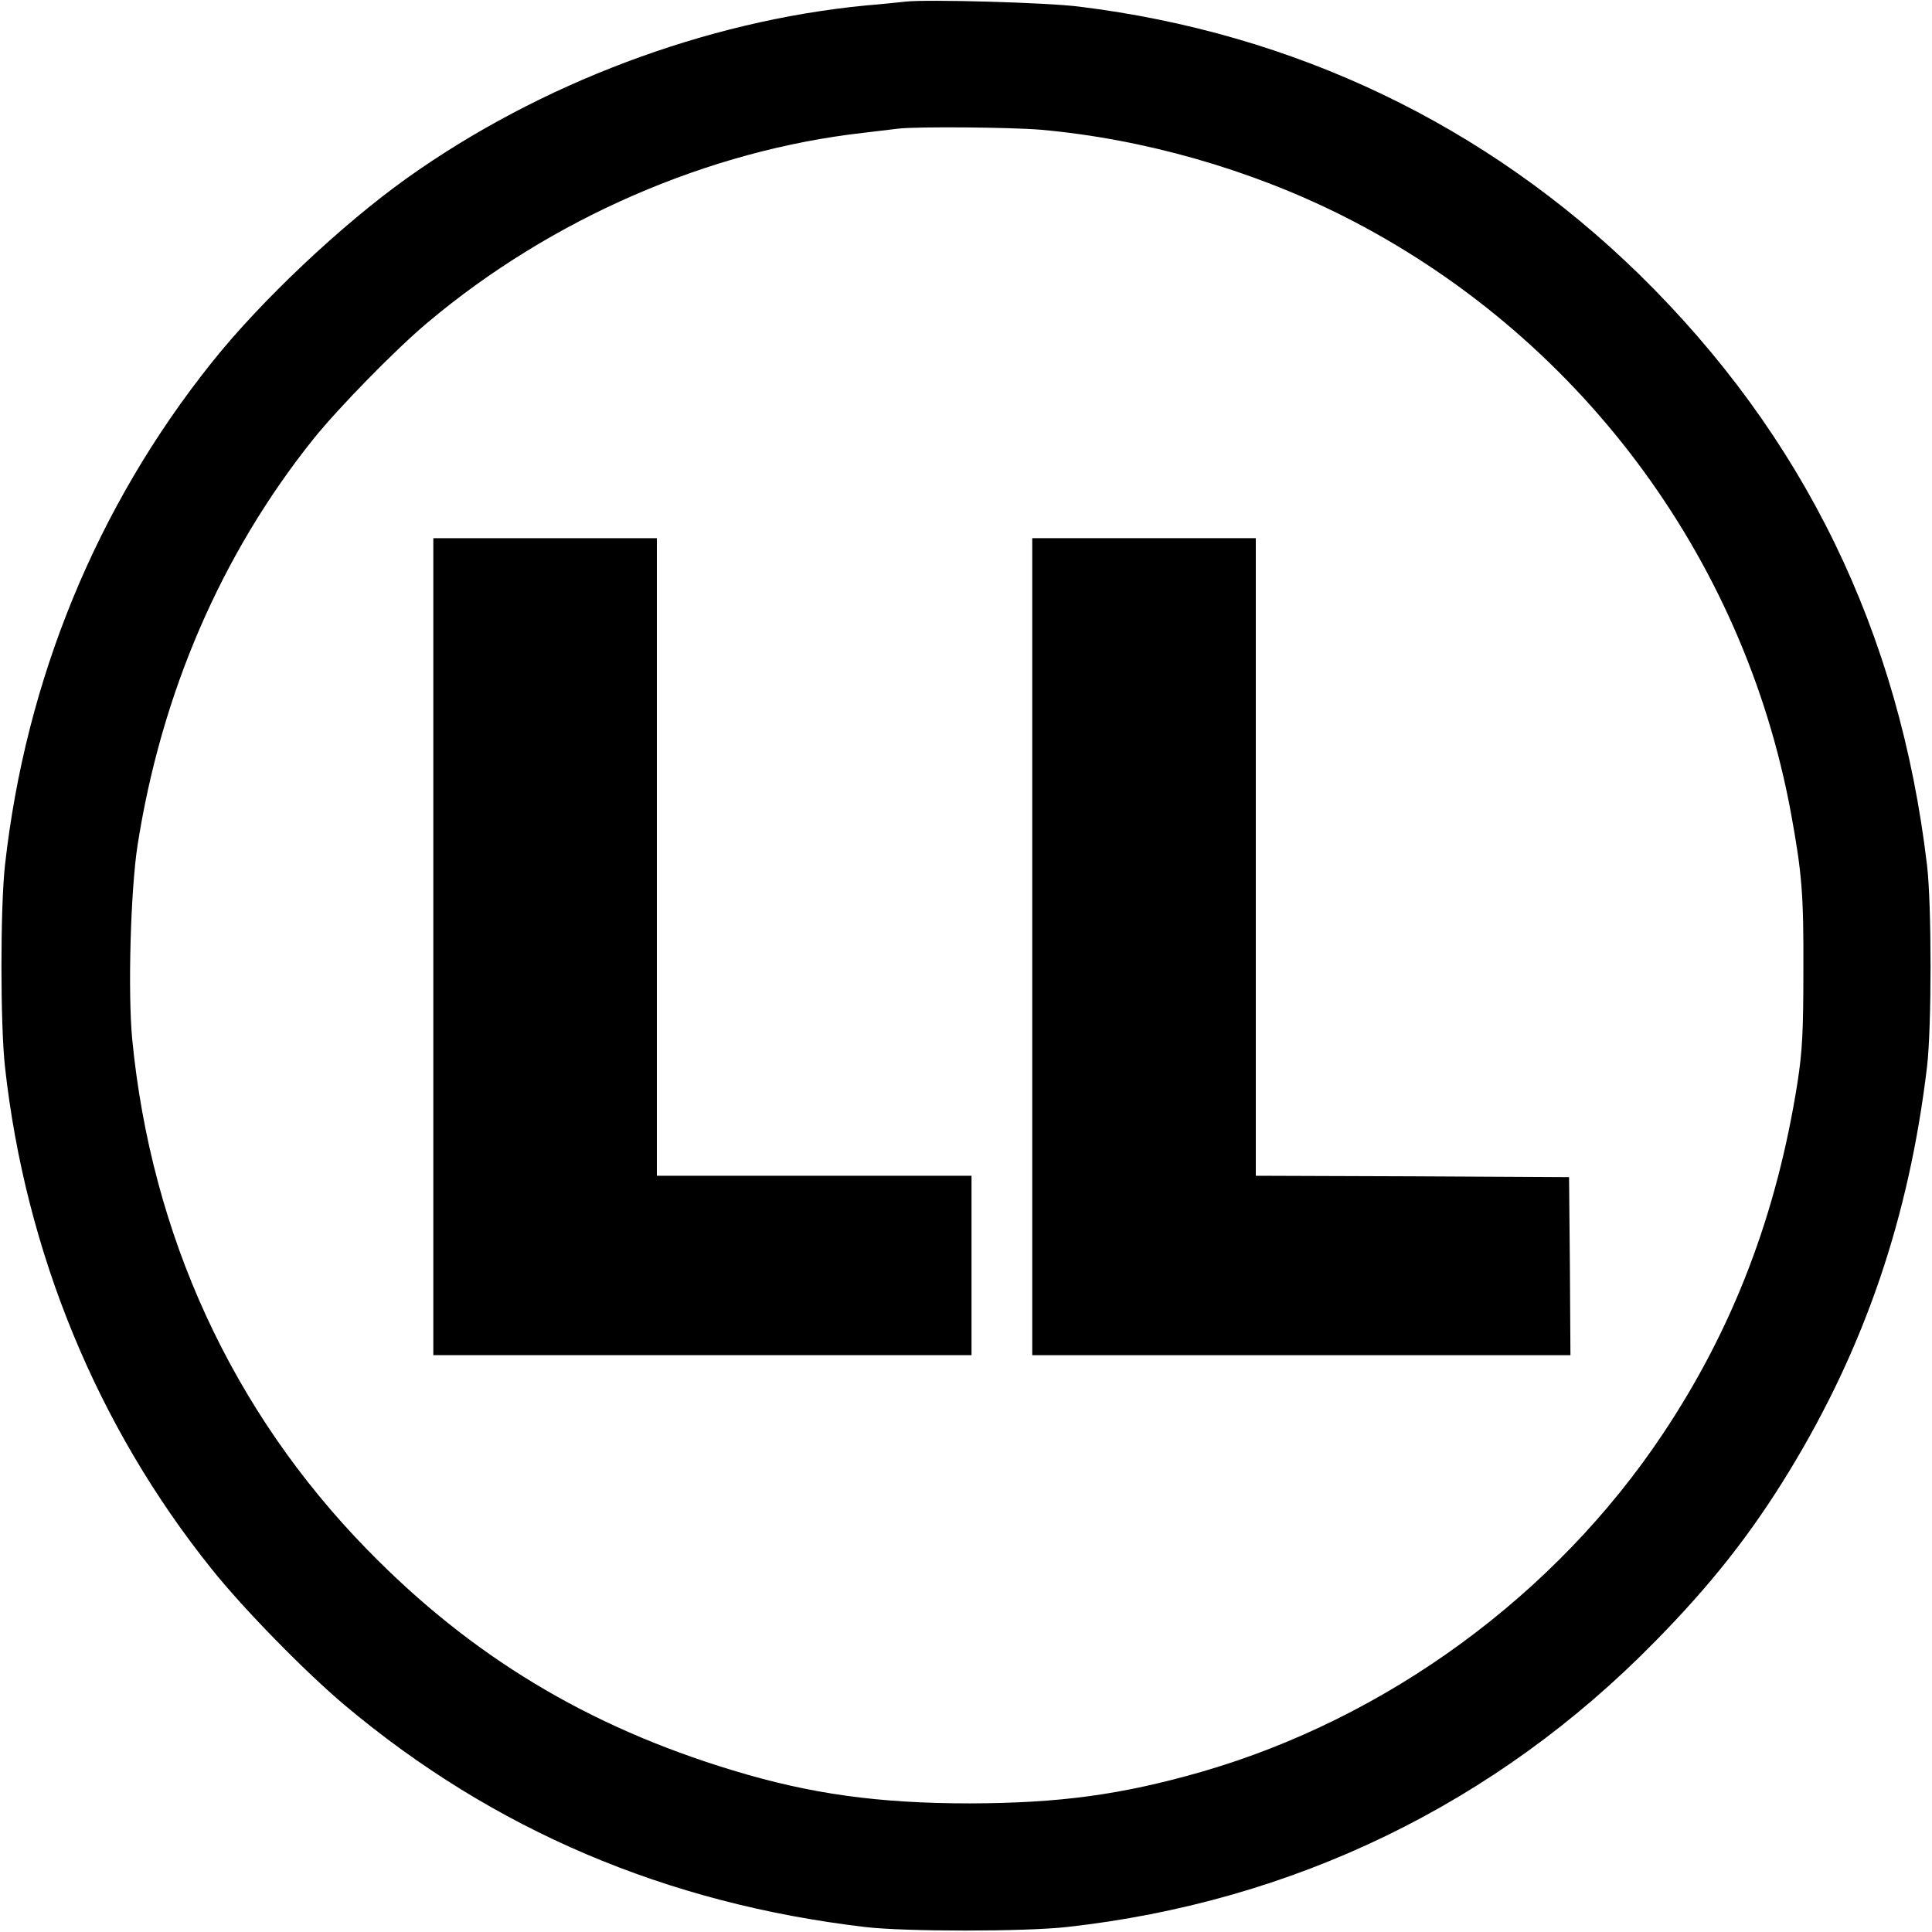 <?xml version="1.0" standalone="no"?>
<!DOCTYPE svg PUBLIC "-//W3C//DTD SVG 20010904//EN"
 "http://www.w3.org/TR/2001/REC-SVG-20010904/DTD/svg10.dtd">
<svg version="1.0" xmlns="http://www.w3.org/2000/svg"
 width="700pt" height="700pt" viewBox="0 0 700 700"
 preserveAspectRatio="xMidYMid meet">
<g transform="translate(0,700) scale(0.1,-0.1)"
fill="#000000" stroke="none">
<path d="M3280 6994 c-19 -2 -84 -9 -145 -14 -578 -56 -1180 -283 -1660 -625
-237 -169 -531 -446 -709 -670 -416 -521 -673 -1147 -748 -1820 -17 -155 -17
-575 0 -730 74 -671 334 -1303 749 -1820 115 -144 339 -373 483 -494 537 -451
1164 -718 1885 -803 145 -17 576 -17 730 0 822 91 1556 447 2131 1034 203 206
348 390 487 618 274 450 434 920 499 1465 17 144 17 586 0 730 -100 846 -447
1557 -1043 2141 -555 542 -1249 874 -2029 970 -117 15 -553 27 -630 18z m490
-464 c372 -33 758 -143 1093 -311 850 -427 1454 -1231 1626 -2165 40 -219 46
-294 45 -569 0 -223 -4 -294 -21 -405 -75 -479 -233 -893 -488 -1275 -389
-584 -1000 -1031 -1673 -1225 -290 -83 -512 -113 -837 -114 -332 0 -579 34
-861 120 -525 159 -948 414 -1324 800 -489 501 -782 1139 -851 1849 -16 170
-6 535 19 700 86 553 304 1058 638 1475 92 114 297 324 414 422 447 376 1018
624 1580 687 52 6 109 13 125 15 70 8 409 5 515 -4z"/>
<path d="M1570 3570 l0 -1480 975 0 975 0 0 325 0 325 -570 0 -570 0 0 1155 0
1155 -405 0 -405 0 0 -1480z"/>
<path d="M3740 3570 l0 -1480 975 0 975 0 -2 322 -3 323 -567 3 -568 2 0 1155
0 1155 -405 0 -405 0 0 -1480z"/>
</g>
</svg>
